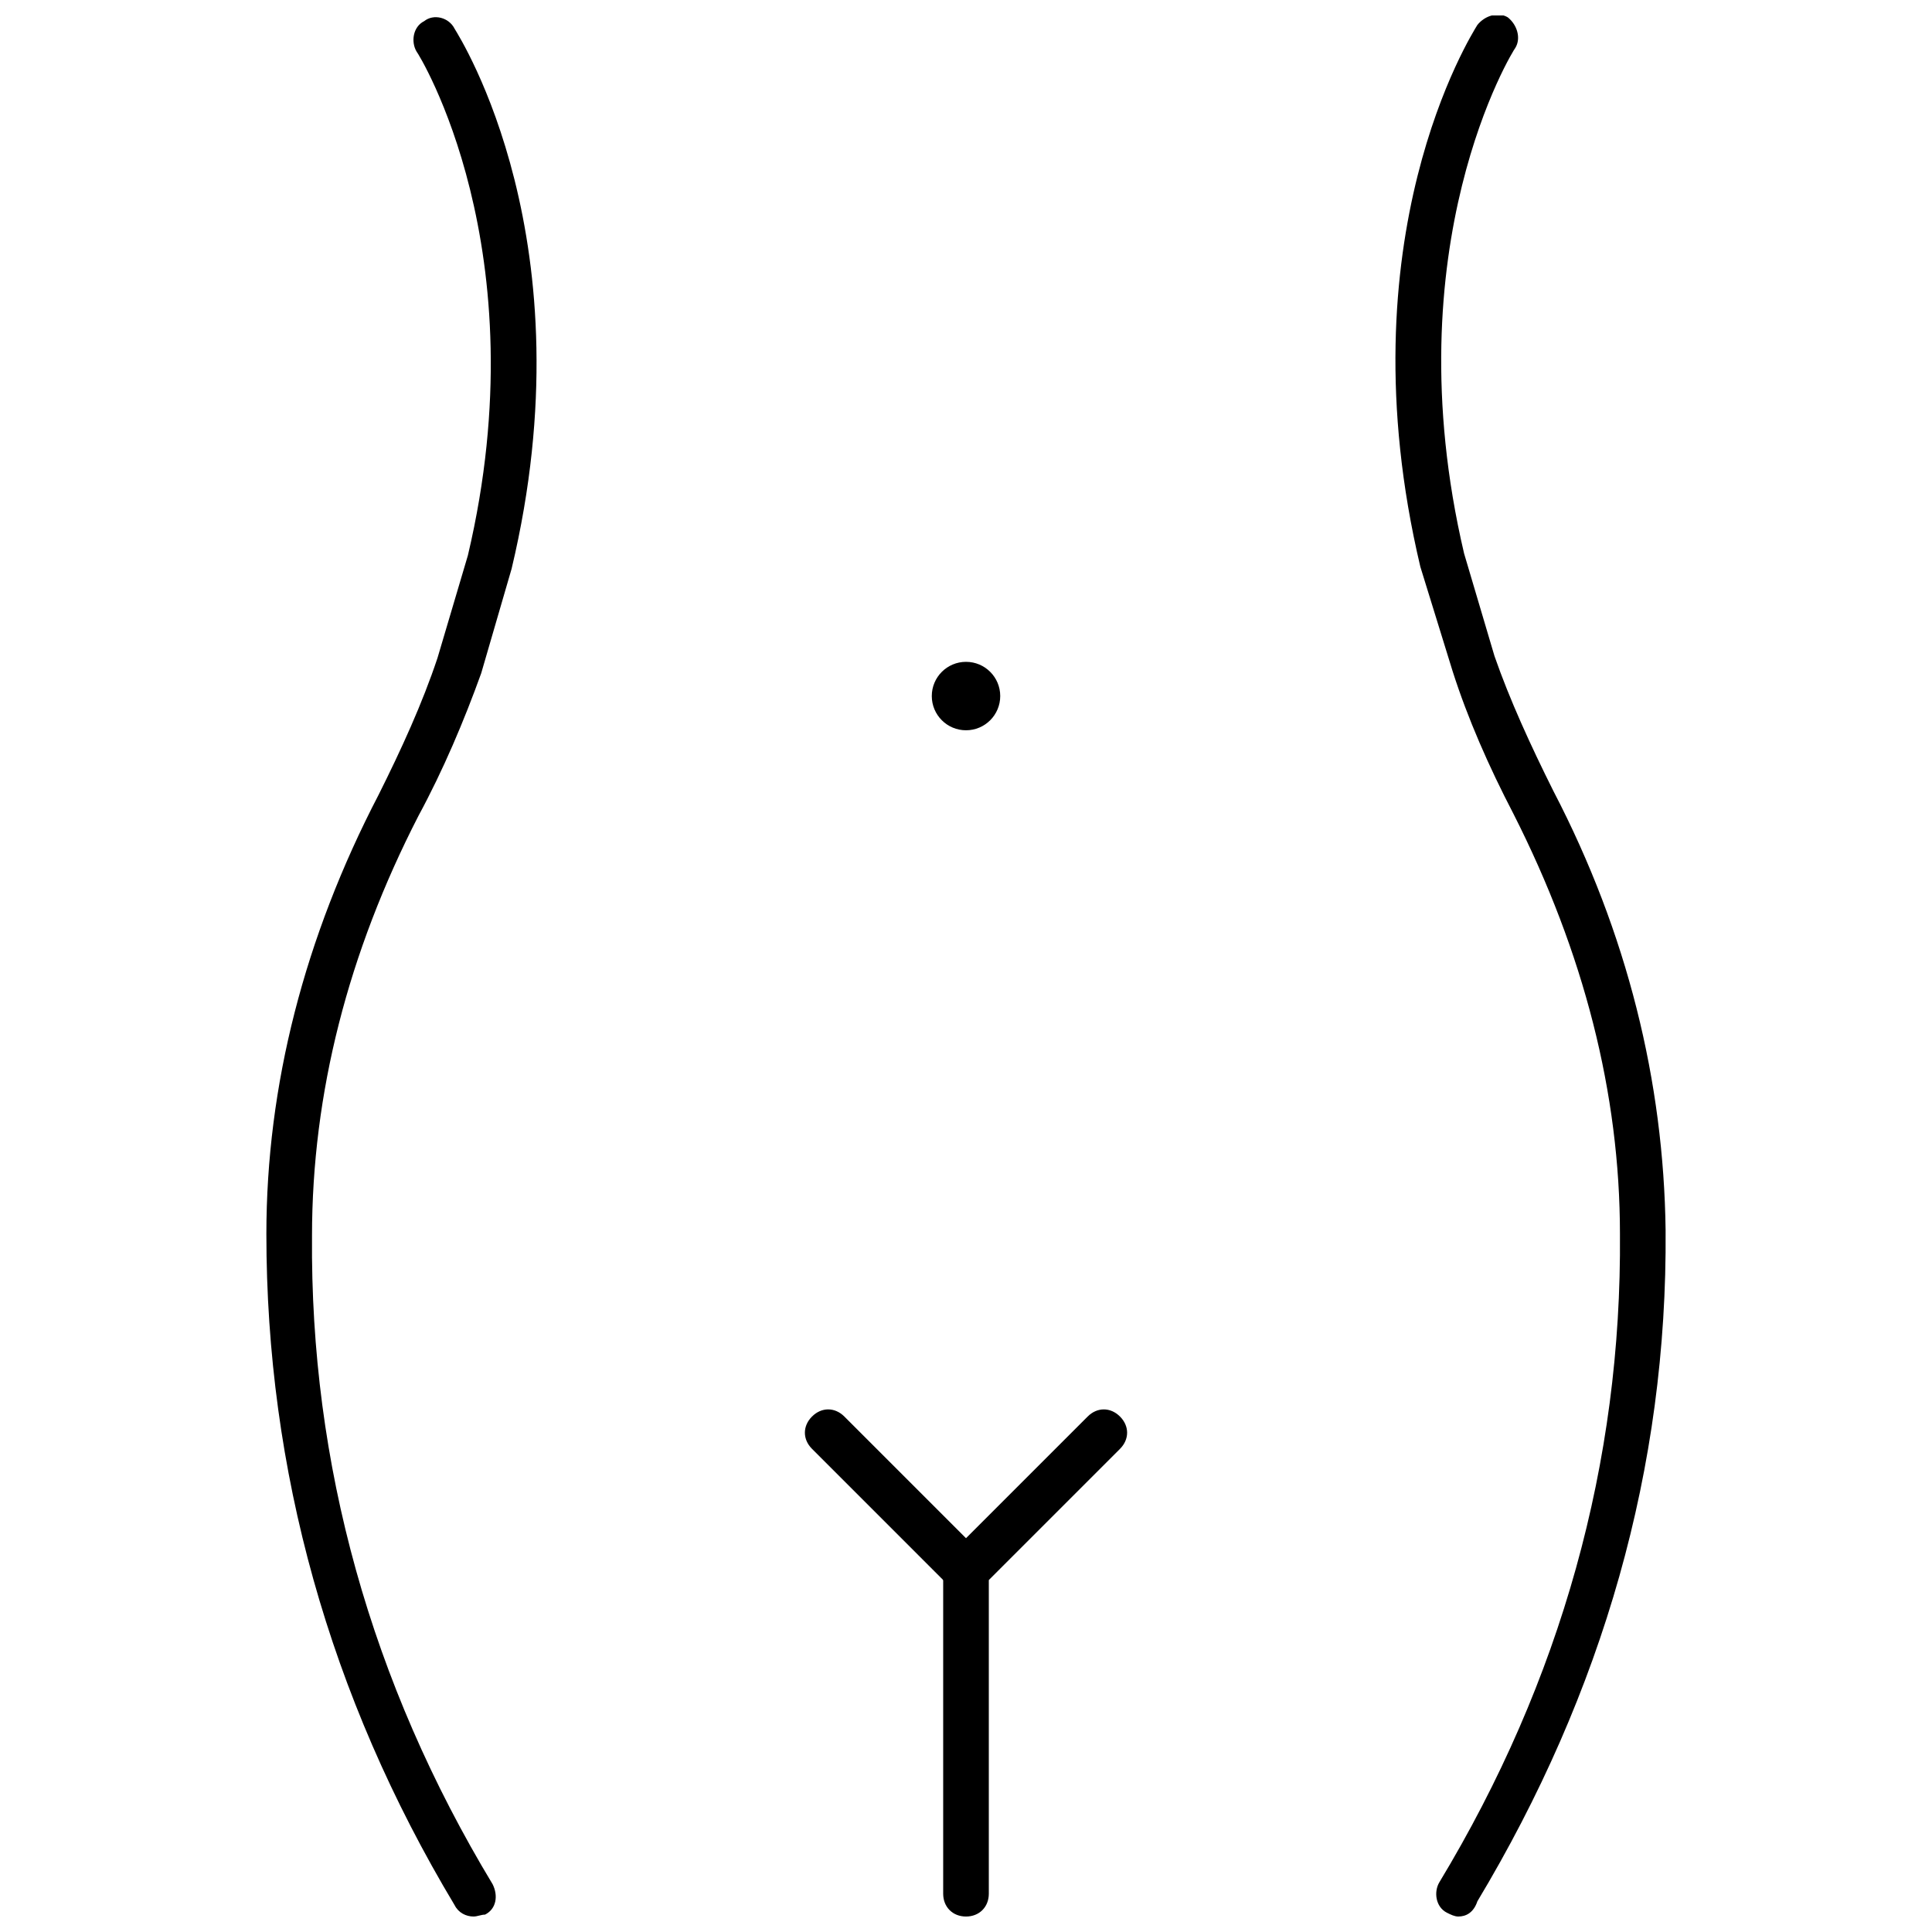 <?xml version="1.0" encoding="UTF-8"?>
<!-- Uploaded to: SVG Repo, www.svgrepo.com, Generator: SVG Repo Mixer Tools -->
<svg width="800px" height="800px" version="1.1" viewBox="144 144 512 512" xmlns="http://www.w3.org/2000/svg">
 <defs>
  <clipPath id="c">
   <path d="m513 148.09h73v503.81h-73z"/>
  </clipPath>
  <clipPath id="b">
   <path d="m214 148.09h73v503.81h-73z"/>
  </clipPath>
  <clipPath id="a">
   <path d="m393 517h50v134.9h-50z"/>
  </clipPath>
 </defs>
 <g clip-path="url(#c)">
  <path d="m530.48 651.9c-1.008 0-2.016-0.504-3.023-1.008-3.023-1.512-3.527-5.543-2.016-8.062 32.242-53.402 48.367-111.34 47.863-171.8 0-37.281-9.574-74.562-28.215-111.34-6.551-12.594-12.09-25.191-16.121-37.785l-8.562-27.703c-20.656-87.16 13.602-141.07 15.113-143.59 2.016-2.519 5.543-3.527 8.062-2.016 2.519 2.016 3.527 5.543 2.016 8.062-0.504 0.504-32.746 52.395-13.602 134.01l8.062 27.207c4.031 11.586 9.574 23.68 15.617 35.77 19.648 37.785 29.223 77.082 29.727 116.38 0.504 62.977-16.625 122.43-49.879 177.84-1.012 3.023-3.027 4.031-5.043 4.031z"/>
 </g>
 <g clip-path="url(#b)">
  <path d="m269.51 651.9c-2.016 0-4.031-1.008-5.039-3.023-33.25-55.418-49.879-115.37-49.879-177.84 0-39.297 10.078-78.594 29.727-116.38 6.047-12.09 11.586-24.184 15.617-36.273l8.062-27.207c19.145-81.113-13.098-133-13.602-133.51-1.512-2.519-1.008-6.551 2.016-8.062 2.519-2.016 6.551-1.008 8.062 2.016 1.512 2.519 35.77 56.426 15.113 143.08l-8.062 27.711c-4.535 12.594-10.078 25.695-16.625 37.785-18.641 36.273-28.215 73.555-28.215 111.34-0.504 60.457 15.617 118.39 47.863 171.8 1.512 3.023 1.008 6.551-2.016 8.062-1.008-0.008-2.016 0.496-3.023 0.496z"/>
 </g>
 <g clip-path="url(#a)">
  <path d="m400 651.9c-3.527 0-6.047-2.519-6.047-6.047v-85.648c0-1.512 0.504-3.023 1.512-4.031l36.777-36.777c2.519-2.519 6.047-2.519 8.566 0 2.519 2.519 2.519 6.047 0 8.566l-34.762 34.762v83.129c-0.004 3.527-2.523 6.047-6.047 6.047z"/>
 </g>
 <path d="m400 566.25c-1.512 0-3.023-0.504-4.031-1.512l-36.777-36.777c-2.519-2.519-2.519-6.047 0-8.566 2.519-2.519 6.047-2.519 8.566 0l36.777 36.777c2.519 2.519 2.519 6.047 0 8.566-1.516 1.008-3.023 1.512-4.535 1.512z"/>
 <path d="m409.07 328.46c0 5.008-4.059 9.07-9.066 9.07-5.012 0-9.07-4.062-9.07-9.07 0-5.008 4.059-9.066 9.07-9.066 5.008 0 9.066 4.059 9.066 9.066"/>
</svg>